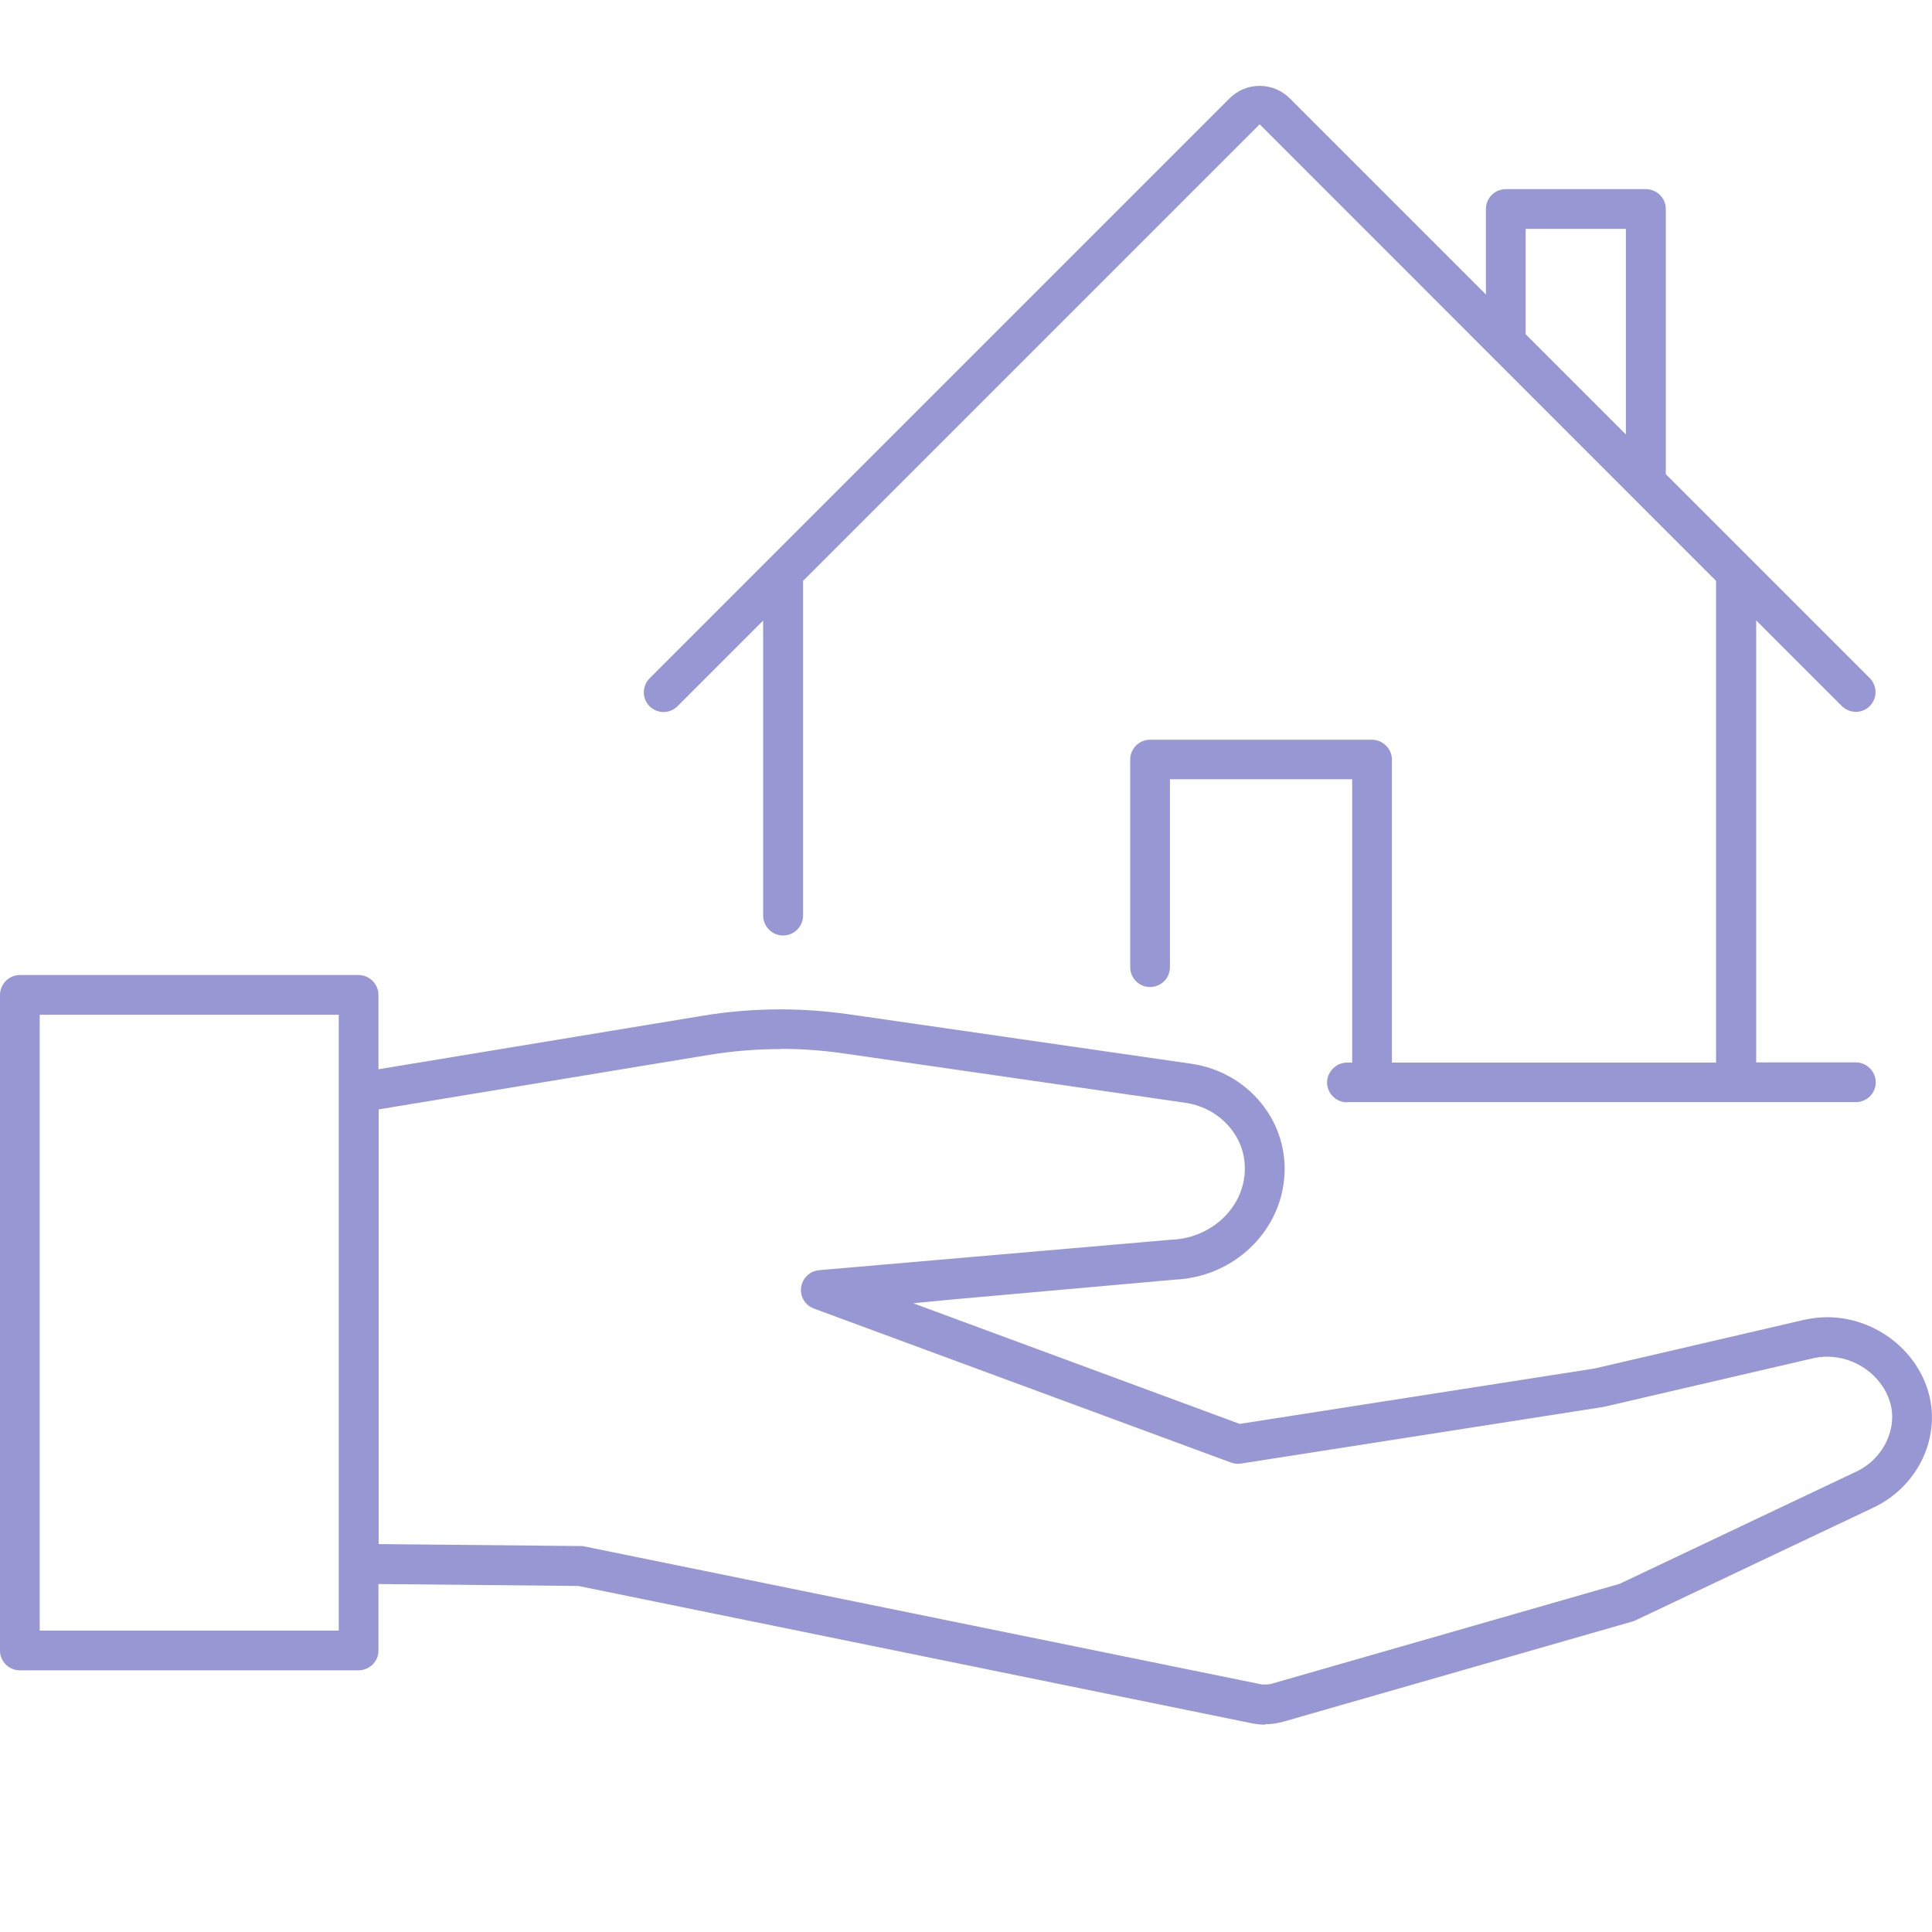 <?xml version="1.0" encoding="UTF-8"?><svg id="A案" xmlns="http://www.w3.org/2000/svg" width="90" height="90" xmlns:xlink="http://www.w3.org/1999/xlink" viewBox="0 0 90 90"><defs><style>.cls-1{fill:#9797d3;}.cls-2{fill:none;filter:url(#drop-shadow-2);}</style><filter id="drop-shadow-2" x="0" y="0" width="90" height="90" filterUnits="userSpaceOnUse"><feOffset dx="1" dy="1"/><feGaussianBlur result="blur" stdDeviation="8"/><feFlood flood-color="#000" flood-opacity=".06"/><feComposite in2="blur" operator="in"/><feComposite in="SourceGraphic"/></filter></defs><rect class="cls-2" width="90" height="90"/><path class="cls-1" d="M58.94,80.34c-.21,0-.41-.02-.61-.06l-31.39-6.4-9.31-.09v3.1c0,.51-.42.92-.93.92H.92c-.51,0-.92-.42-.92-.92v-30.54c0-.51.42-.93.92-.93h15.78c.51,0,.93.42.93.93v3.46l15.09-2.49c1.2-.2,2.42-.3,3.63-.3,1.07,0,2.14.08,3.2.23l15.92,2.3c1.4.2,2.61.92,3.43,2.03.78,1.06,1.09,2.36.88,3.66-.39,2.42-2.51,4.26-5.05,4.37l-10.43.93-1.76.17,15.21,5.62,16.53-2.58,9.73-2.26c.36-.08.73-.13,1.1-.13,2.11,0,4.04,1.38,4.68,3.35.69,2.14-.39,4.51-2.52,5.52l-11.1,5.26s-.09.04-.14.05l-16.24,4.66c-.28.08-.56.12-.85.12ZM36.36,48.87c-1.11,0-2.23.09-3.33.27l-15.39,2.54v20.25l9.42.09c.06,0,.12,0,.17.02l31.56,6.43h.15c.12,0,.24-.01.35-.05l16.16-4.64,11.03-5.23c1.27-.6,1.95-2.04,1.55-3.28-.4-1.22-1.6-2.07-2.92-2.07-.23,0-.46.03-.68.08l-9.73,2.26-16.9,2.64c-.05,0-.1.01-.14.01-.11,0-.21-.02-.32-.06l-19.42-7.17c-.41-.15-.66-.56-.6-.99.06-.43.4-.76.84-.8l16.41-1.42c1.7-.06,3.13-1.27,3.38-2.82.13-.81-.06-1.62-.55-2.27-.52-.7-1.3-1.16-2.2-1.29l-15.92-2.3c-.97-.14-1.96-.21-2.93-.21ZM1.85,75.96h13.93v-28.69H1.85v28.69Z"/><path class="cls-1" d="M62.75,51.35c-.51,0-.93-.42-.93-.92s.42-.93.93-.93h17.19v-22.44L58.68,5.79l-21.27,21.27v15.59c0,.51-.42.93-.93.93s-.93-.42-.93-.93v-13.74l-3.99,3.99c-.17.17-.41.27-.65.27s-.48-.1-.65-.27c-.17-.17-.27-.41-.27-.65s.1-.48.27-.65L57.28,4.58c.37-.37.87-.58,1.4-.58s1.03.21,1.4.58l9.14,9.14v-3.99c0-.51.42-.92.93-.92h6.52c.51,0,.93.42.93.92v12.36l9.5,9.5c.17.17.27.41.27.65s-.1.48-.27.65c-.17.18-.41.27-.65.27s-.48-.1-.65-.27l-3.99-3.99v20.59h4.64c.51,0,.93.42.93.93s-.42.92-.93.92h-23.68ZM71.07,15.57l4.67,4.67v-9.58h-4.67v4.91Z"/><path class="cls-1" d="M63.91,50.82c-.51,0-.92-.42-.92-.93v-13.59h-8.49v8.76c0,.51-.42.92-.93.92s-.92-.42-.92-.92v-9.68c0-.51.42-.92.92-.92h10.34c.51,0,.93.42.93.92v14.51c0,.51-.42.93-.93.93Z"/></svg>